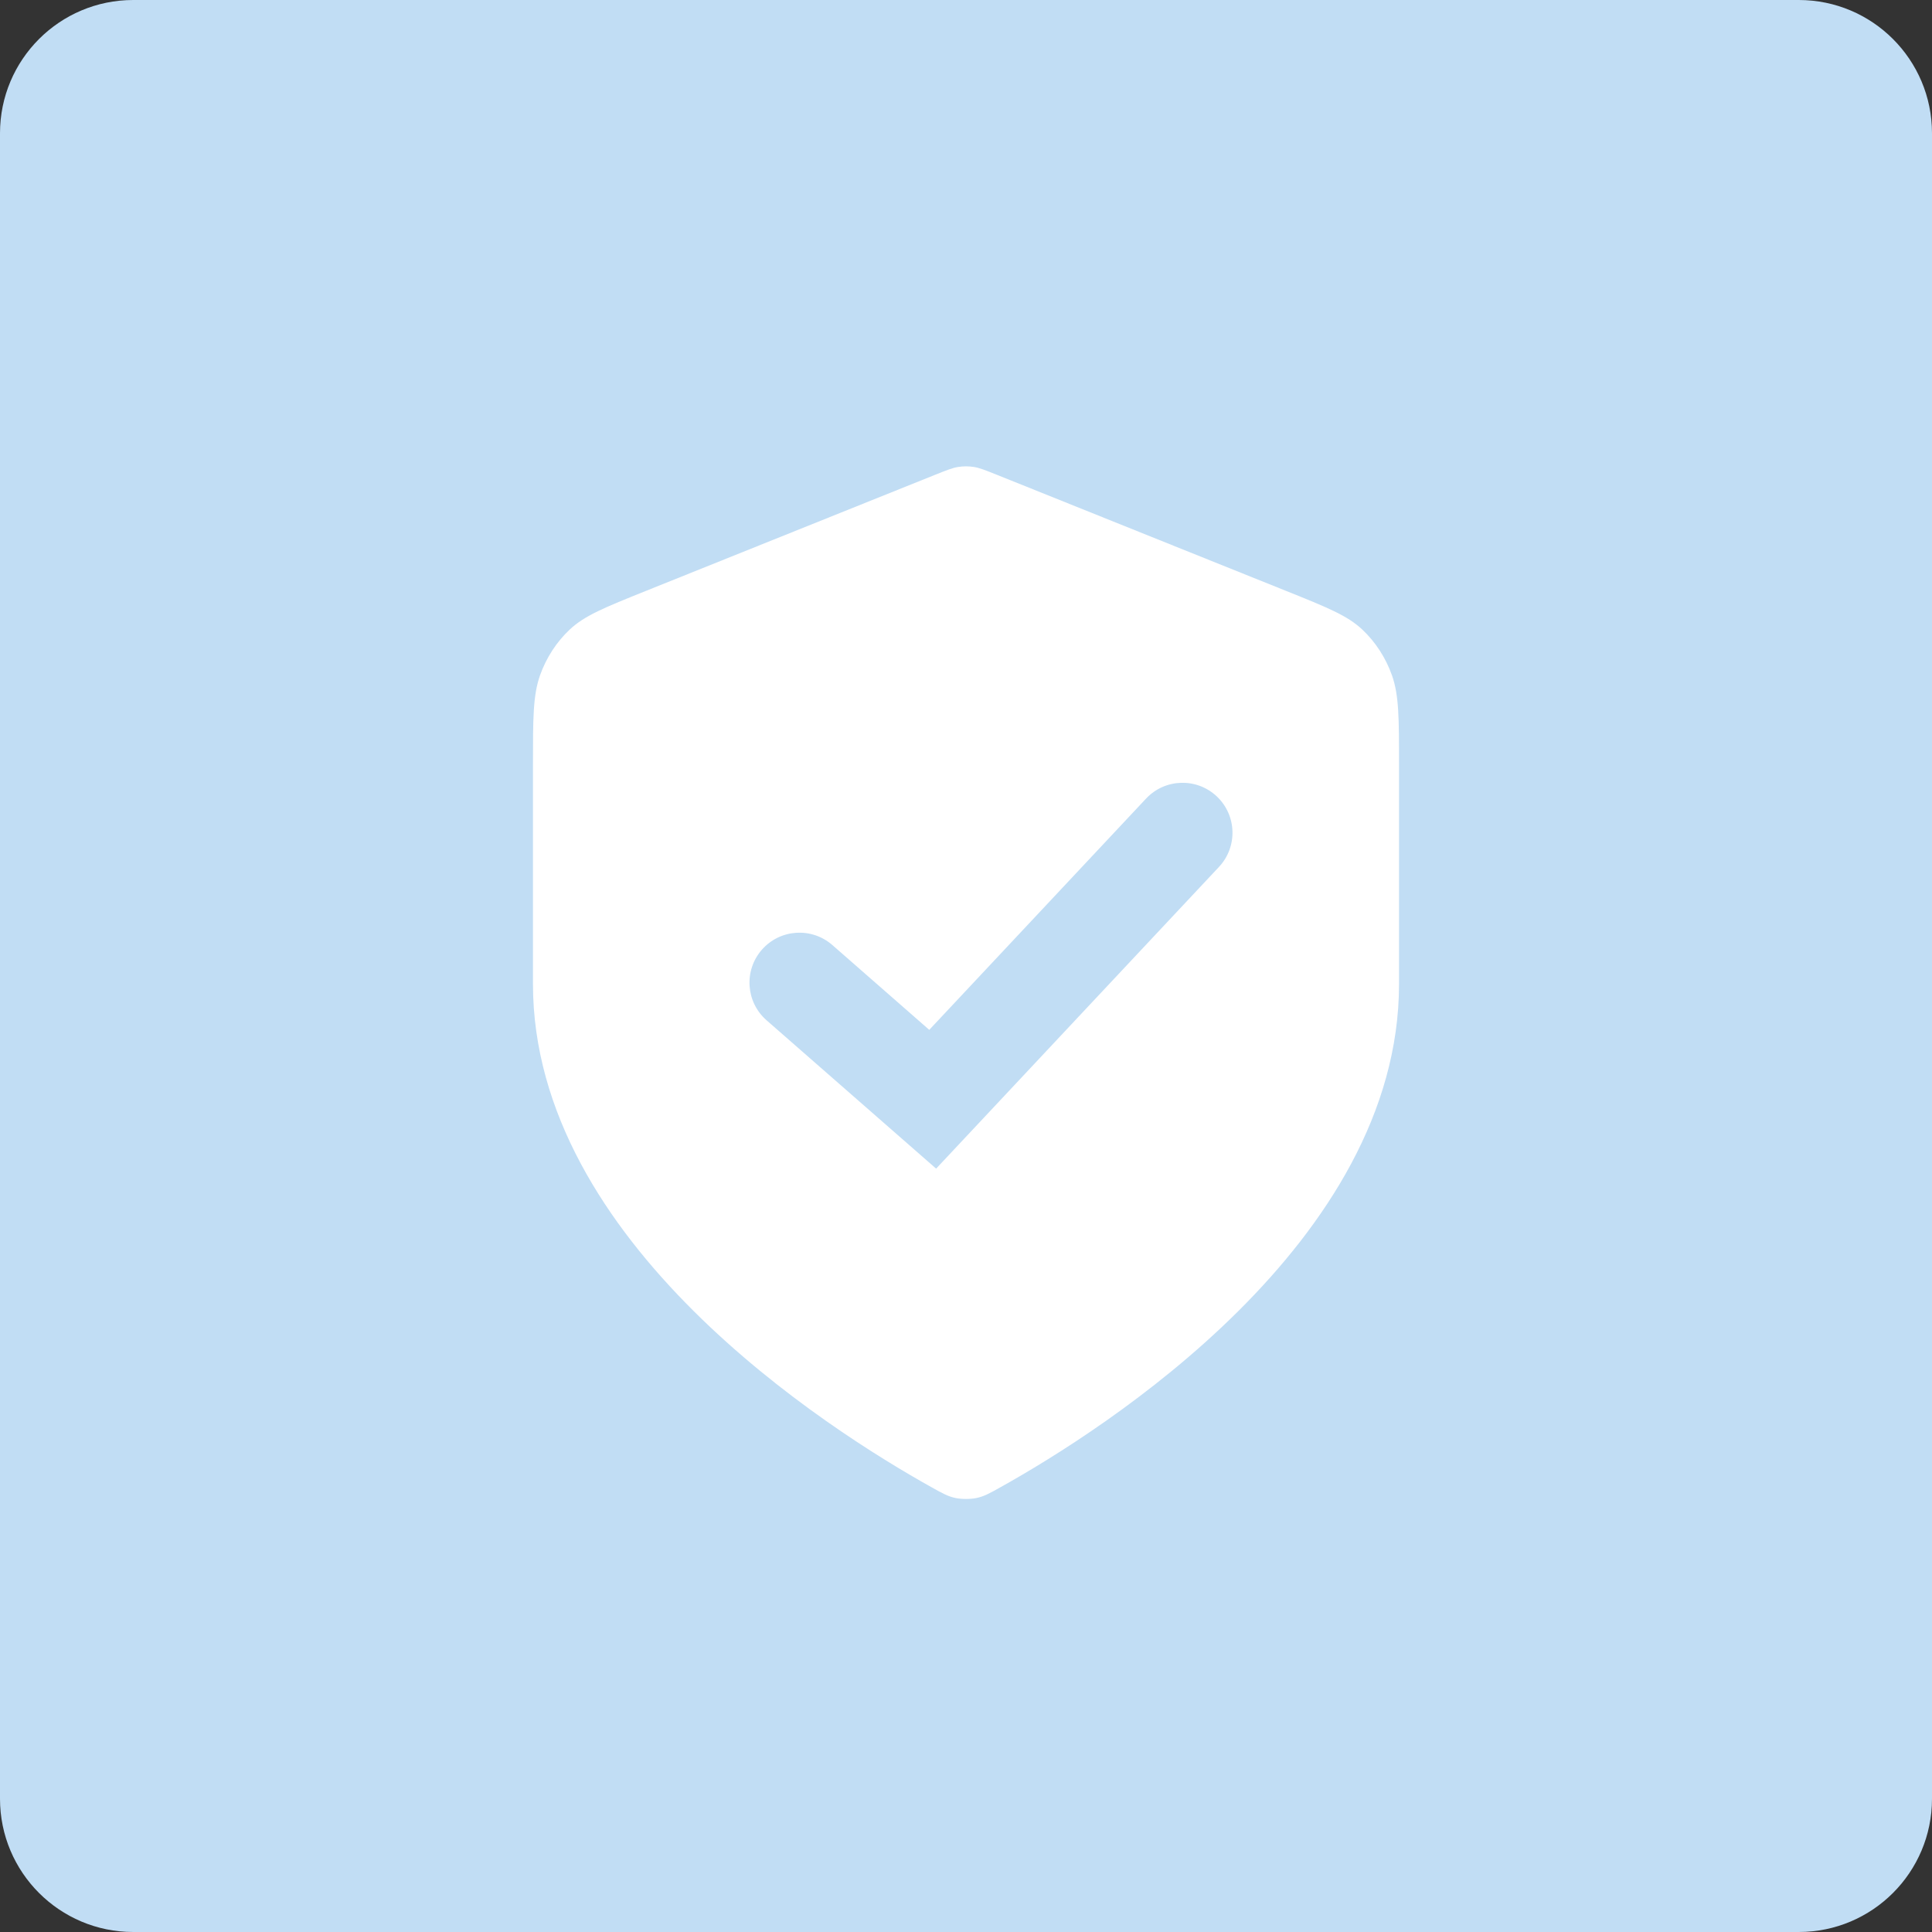 <svg width="58" height="58" viewBox="0 0 58 58" fill="none" xmlns="http://www.w3.org/2000/svg">
<rect x="0" y="0" width="58" height="58" fill="#333333" stroke="none"/>
<path d="M0 4C0 1.791 1.791 0 4 0H54C56.209 0 58 1.791 58 4V54C58 56.209 56.209 58 54 58H4C1.791 58 0 56.209 0 54V4Z" fill="#C1DDF4"/>
<path d="M27.958 44.644C28.291 44.831 28.458 44.924 28.69 44.972C28.87 45.009 29.13 45.009 29.31 44.972C29.542 44.924 29.709 44.831 30.042 44.644C33.128 42.923 42 37.3 42 29.539V22.959C42 21.568 42 20.872 41.788 20.274C41.6 19.746 41.295 19.275 40.899 18.902C40.451 18.479 39.842 18.235 38.626 17.746L29.913 14.248C29.575 14.113 29.406 14.045 29.232 14.018C29.078 13.994 28.922 13.994 28.768 14.018C28.594 14.045 28.425 14.113 28.087 14.248L19.374 17.746C18.158 18.235 17.549 18.479 17.101 18.902C16.705 19.275 16.4 19.746 16.212 20.274C16 20.872 16 21.568 16 22.959V29.539C16 37.3 24.872 42.923 27.958 44.644Z" fill="white"/>
<path fill-rule="evenodd" clip-rule="evenodd" d="M36.526 23.906C37.13 24.472 37.161 25.422 36.594 26.026L28.103 35.083L23.012 30.629C22.389 30.083 22.326 29.136 22.871 28.512C23.417 27.889 24.364 27.826 24.988 28.371L27.897 30.917L34.406 23.974C34.972 23.37 35.922 23.339 36.526 23.906Z" fill="#C1DDF4"/>
</svg>
